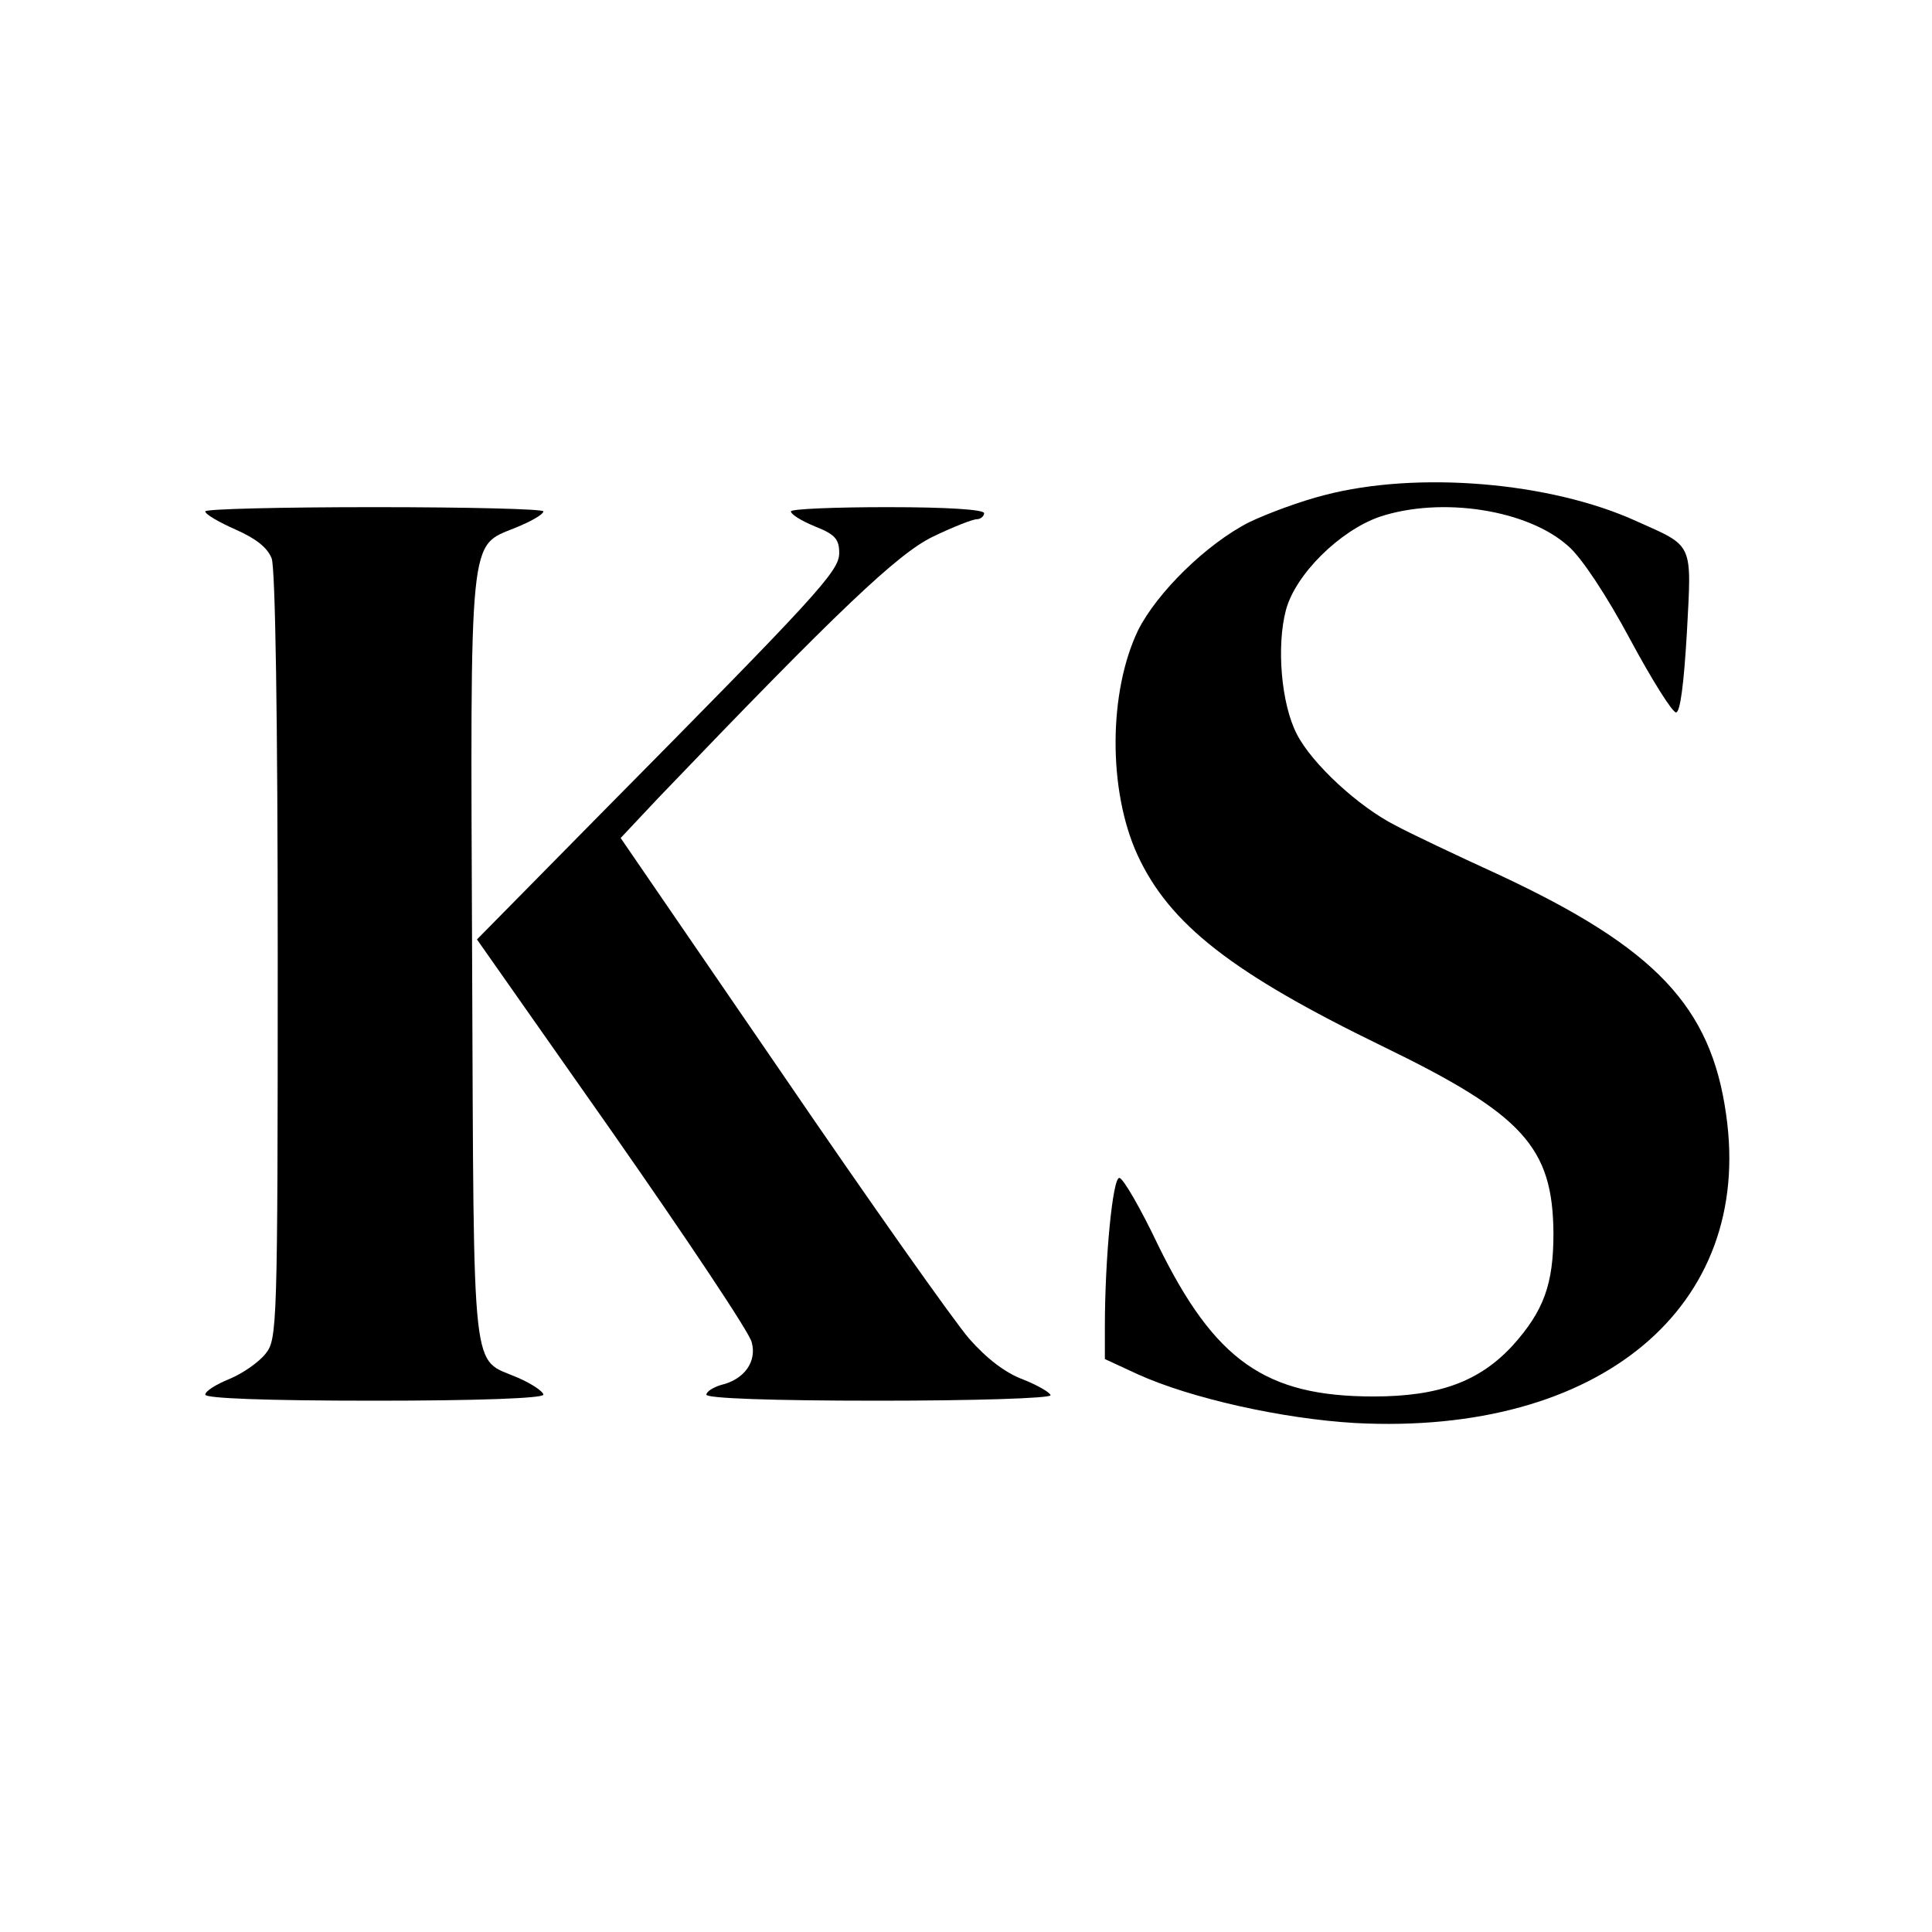 <?xml version="1.0" standalone="no"?>
<!DOCTYPE svg PUBLIC "-//W3C//DTD SVG 20010904//EN"
 "http://www.w3.org/TR/2001/REC-SVG-20010904/DTD/svg10.dtd">
<svg version="1.0" xmlns="http://www.w3.org/2000/svg"
 width="320pt" height="320pt" viewBox="0 0 320 320"
 preserveAspectRatio="xMidYMid meet">
<g transform="translate(0,320) scale(0.1,-0.1)"
fill="#000000" stroke="none">
<path d="M2194 2380 c-40 -10 -96 -31 -125 -45 -71 -36 -153 -117 -184 -179
-49 -102 -50 -265 -1 -372 53 -115 157 -196 406 -317 233 -113 282 -167 283
-310 0 -84 -16 -128 -67 -185 -55 -60 -122 -85 -231 -85 -179 0 -263 59 -357
251 -29 61 -58 111 -64 111 -11 1 -24 -133 -24 -247 l0 -53 54 -25 c88 -40
240 -74 361 -81 404 -21 660 192 614 511 -25 179 -117 276 -376 397 -70 32
-148 69 -172 82 -61 31 -138 102 -163 151 -26 50 -34 146 -18 206 16 59 89
131 155 154 102 34 246 12 313 -49 22 -19 64 -83 102 -154 36 -67 70 -121 76
-121 7 0 13 47 18 132 8 151 12 142 -84 185 -143 65 -363 83 -516 43z"/>
<path d="M340 2353 c0 -5 23 -18 50 -30 34 -15 53 -30 60 -48 6 -17 10 -262
10 -659 0 -616 -1 -634 -20 -658 -11 -14 -38 -33 -60 -42 -22 -9 -40 -20 -40
-26 0 -6 99 -10 280 -10 171 0 280 4 280 10 0 5 -19 18 -42 28 -78 34 -73 -17
-76 688 -3 719 -6 688 72 720 25 10 46 22 46 27 0 4 -126 7 -280 7 -154 0
-280 -3 -280 -7z"/>
<path d="M1310 2353 c0 -5 18 -16 40 -25 33 -13 40 -21 40 -44 0 -30 -34 -67
-397 -434 l-203 -206 224 -319 c123 -176 228 -333 231 -348 9 -32 -12 -62 -51
-71 -13 -4 -24 -11 -24 -16 0 -6 105 -10 285 -10 157 0 285 4 285 9 0 4 -20
16 -45 26 -30 11 -61 35 -90 68 -25 29 -165 227 -311 441 l-266 388 63 67
c297 310 396 404 454 432 33 16 66 29 73 29 6 0 12 5 12 10 0 6 -60 10 -160
10 -88 0 -160 -3 -160 -7z"/>
</g>
</svg>
